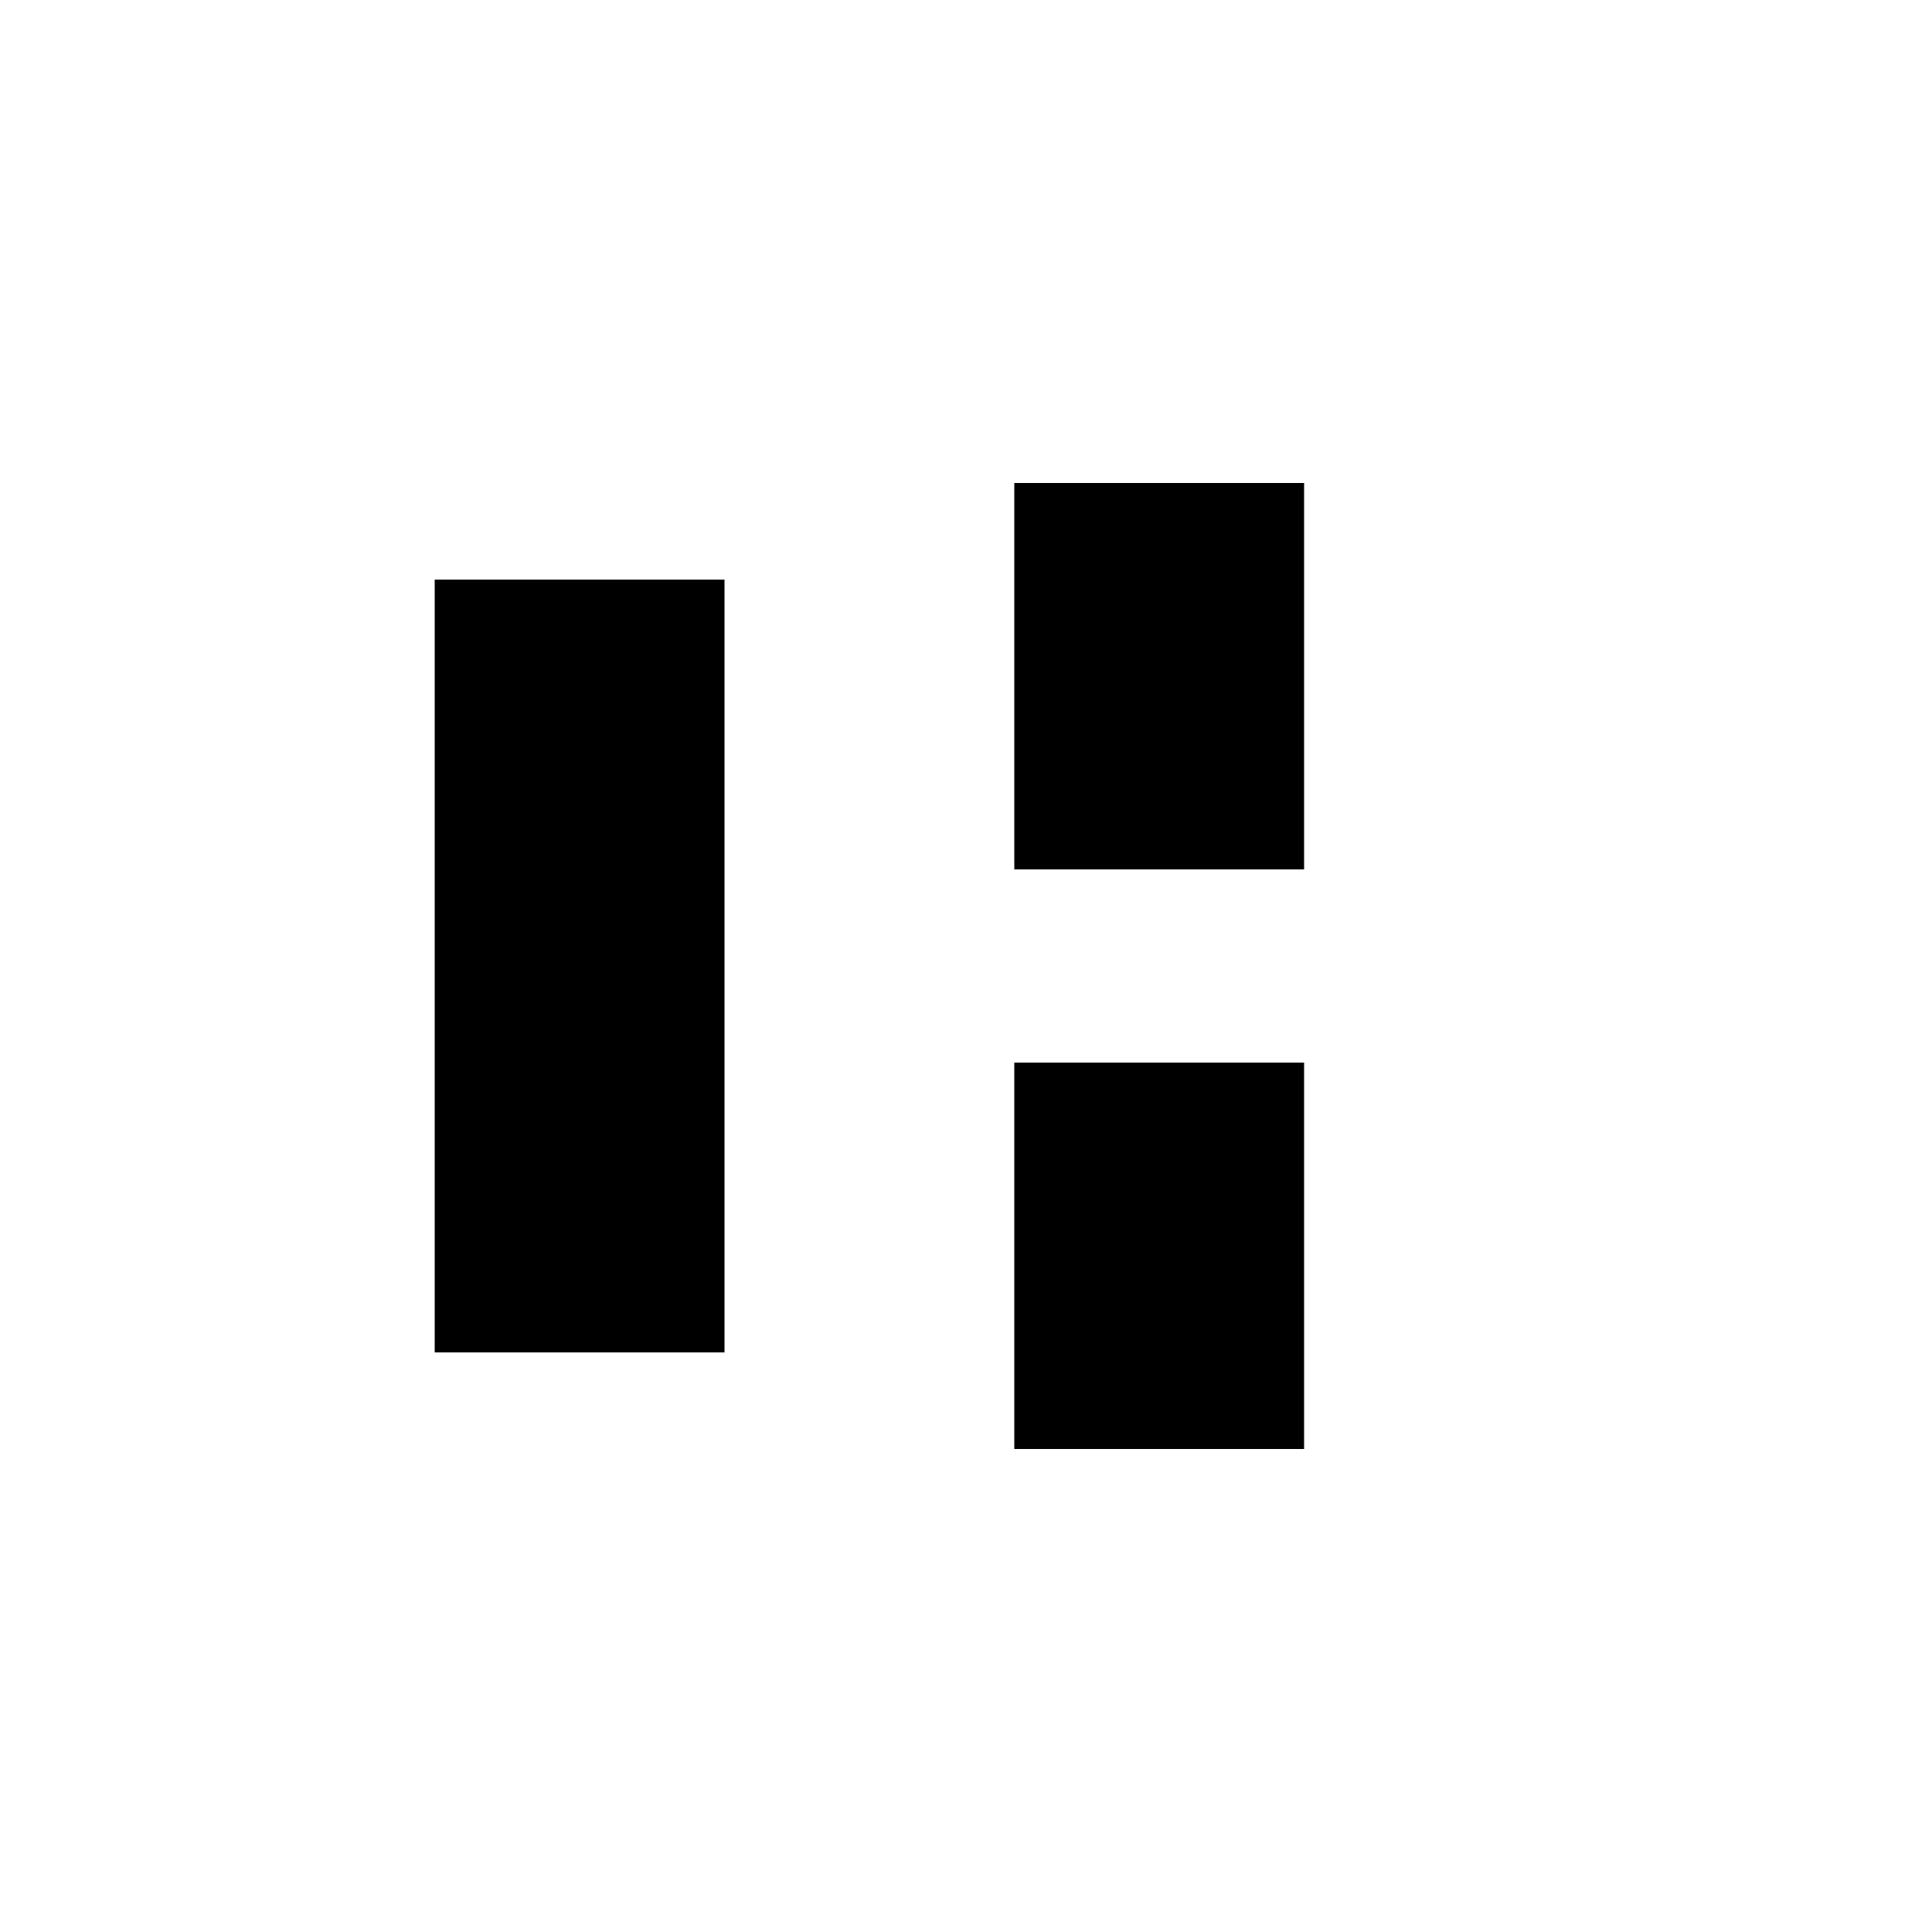 <?xml version="1.0" encoding="UTF-8"?>
<!-- Generated by Pixelmator Pro 3.5.5 -->
<svg width="20" height="20" viewBox="0 0 20 20" xmlns="http://www.w3.org/2000/svg">
    <g id="Group-copy">
        <path id="Line" fill="none" stroke="#000000" stroke-width="3" d="M 6 6 L 6 14"/>
        <path id="path1" fill="none" stroke="#000000" stroke-width="3" d="M 12 5 L 12 9"/>
        <path id="Line-copy" fill="none" stroke="#000000" stroke-width="3" d="M 12 11 L 12 15"/>
    </g>
</svg>
